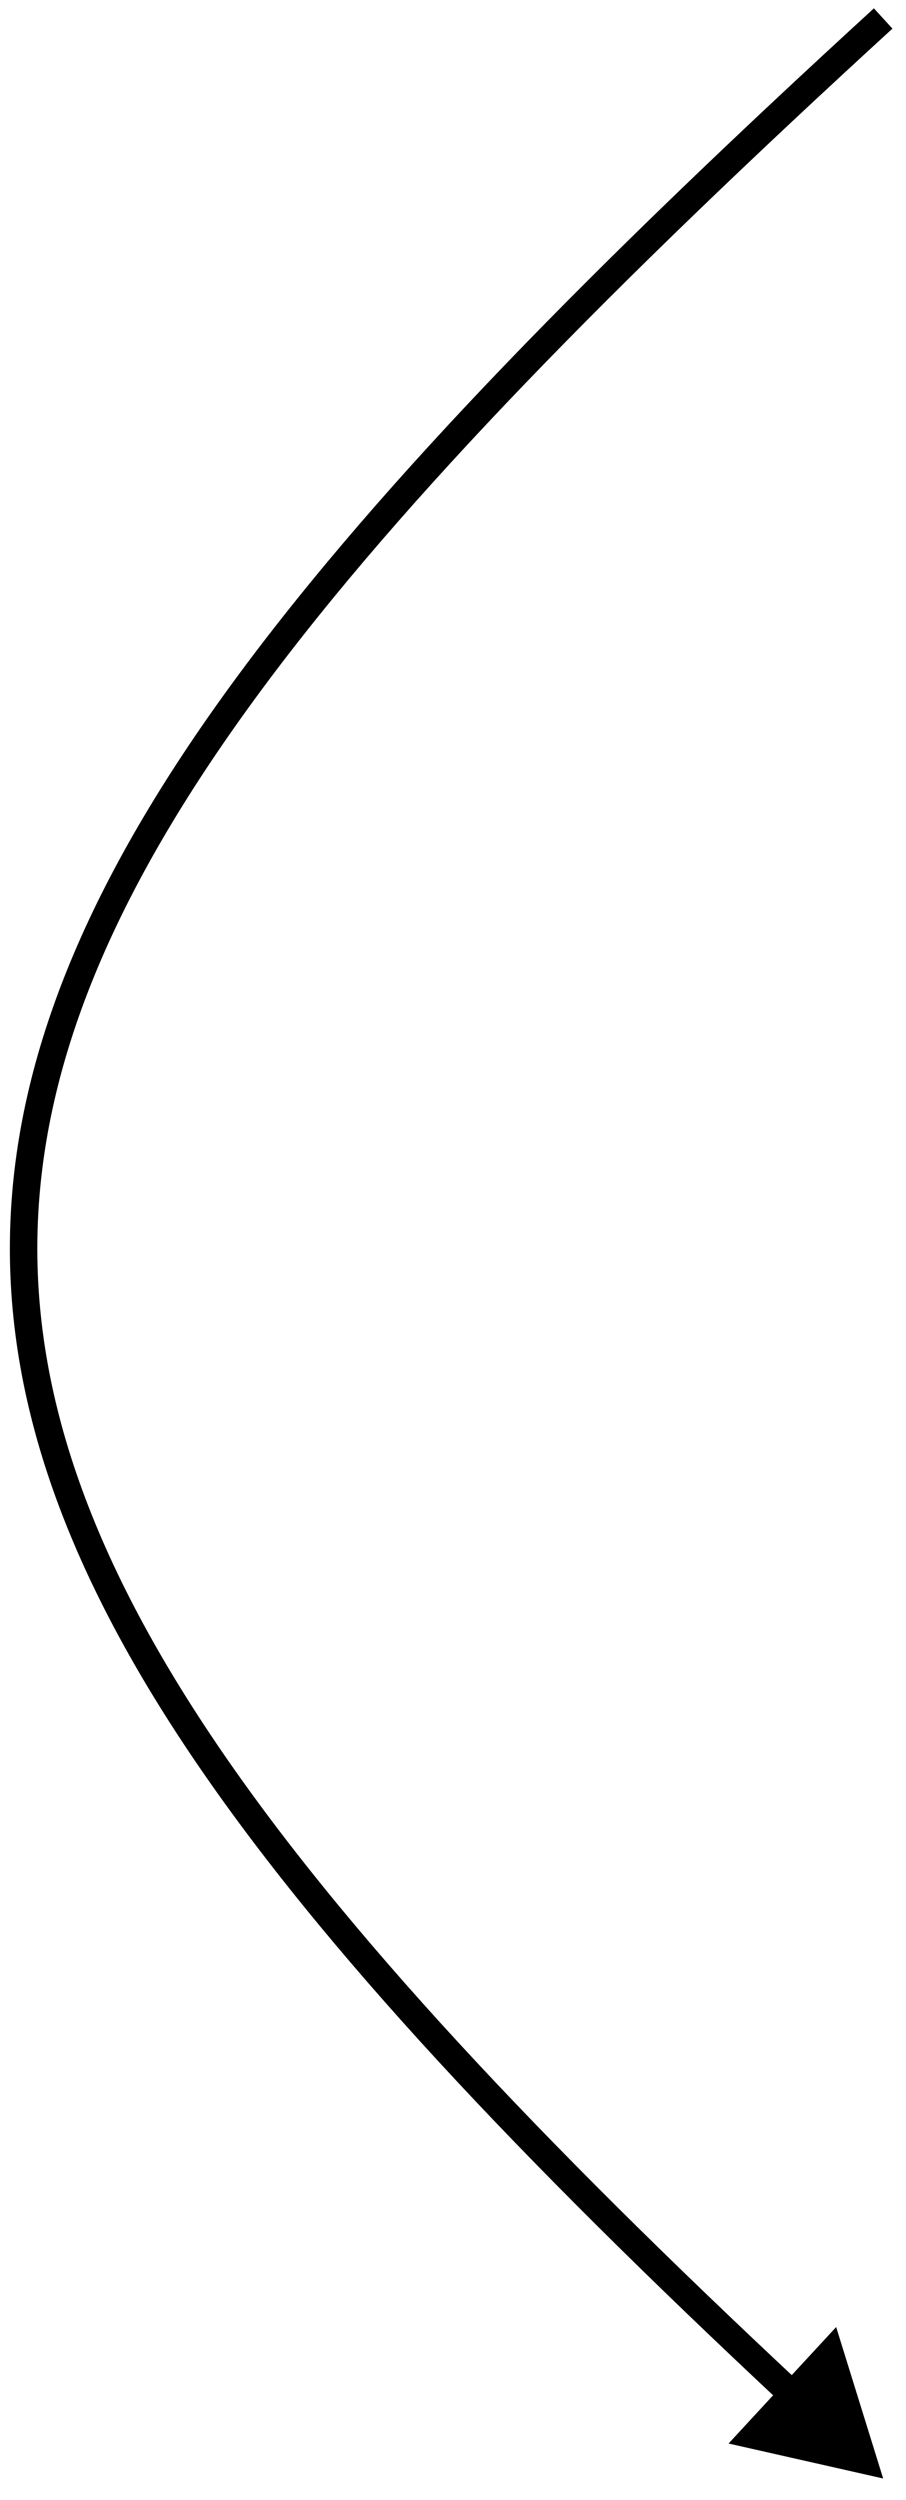 <svg width="33" height="91" viewBox="0 0 33 91" fill="none" xmlns="http://www.w3.org/2000/svg">
<path d="M32.168 90.218L30.456 84.705L26.537 88.945L32.168 90.218ZM31.831 0.304C21.672 9.601 13.959 17.437 8.715 24.525C3.469 31.616 0.664 37.997 0.383 44.38C0.101 50.769 2.351 57.08 7.052 64.021C11.748 70.956 18.916 78.555 28.525 87.532L29.208 86.801C19.611 77.836 12.511 70.299 7.88 63.46C3.252 56.627 1.113 50.527 1.382 44.424C1.651 38.316 4.336 32.125 9.519 25.12C14.703 18.113 22.357 10.33 32.506 1.042L31.831 0.304Z" fill="black"/>
</svg>
